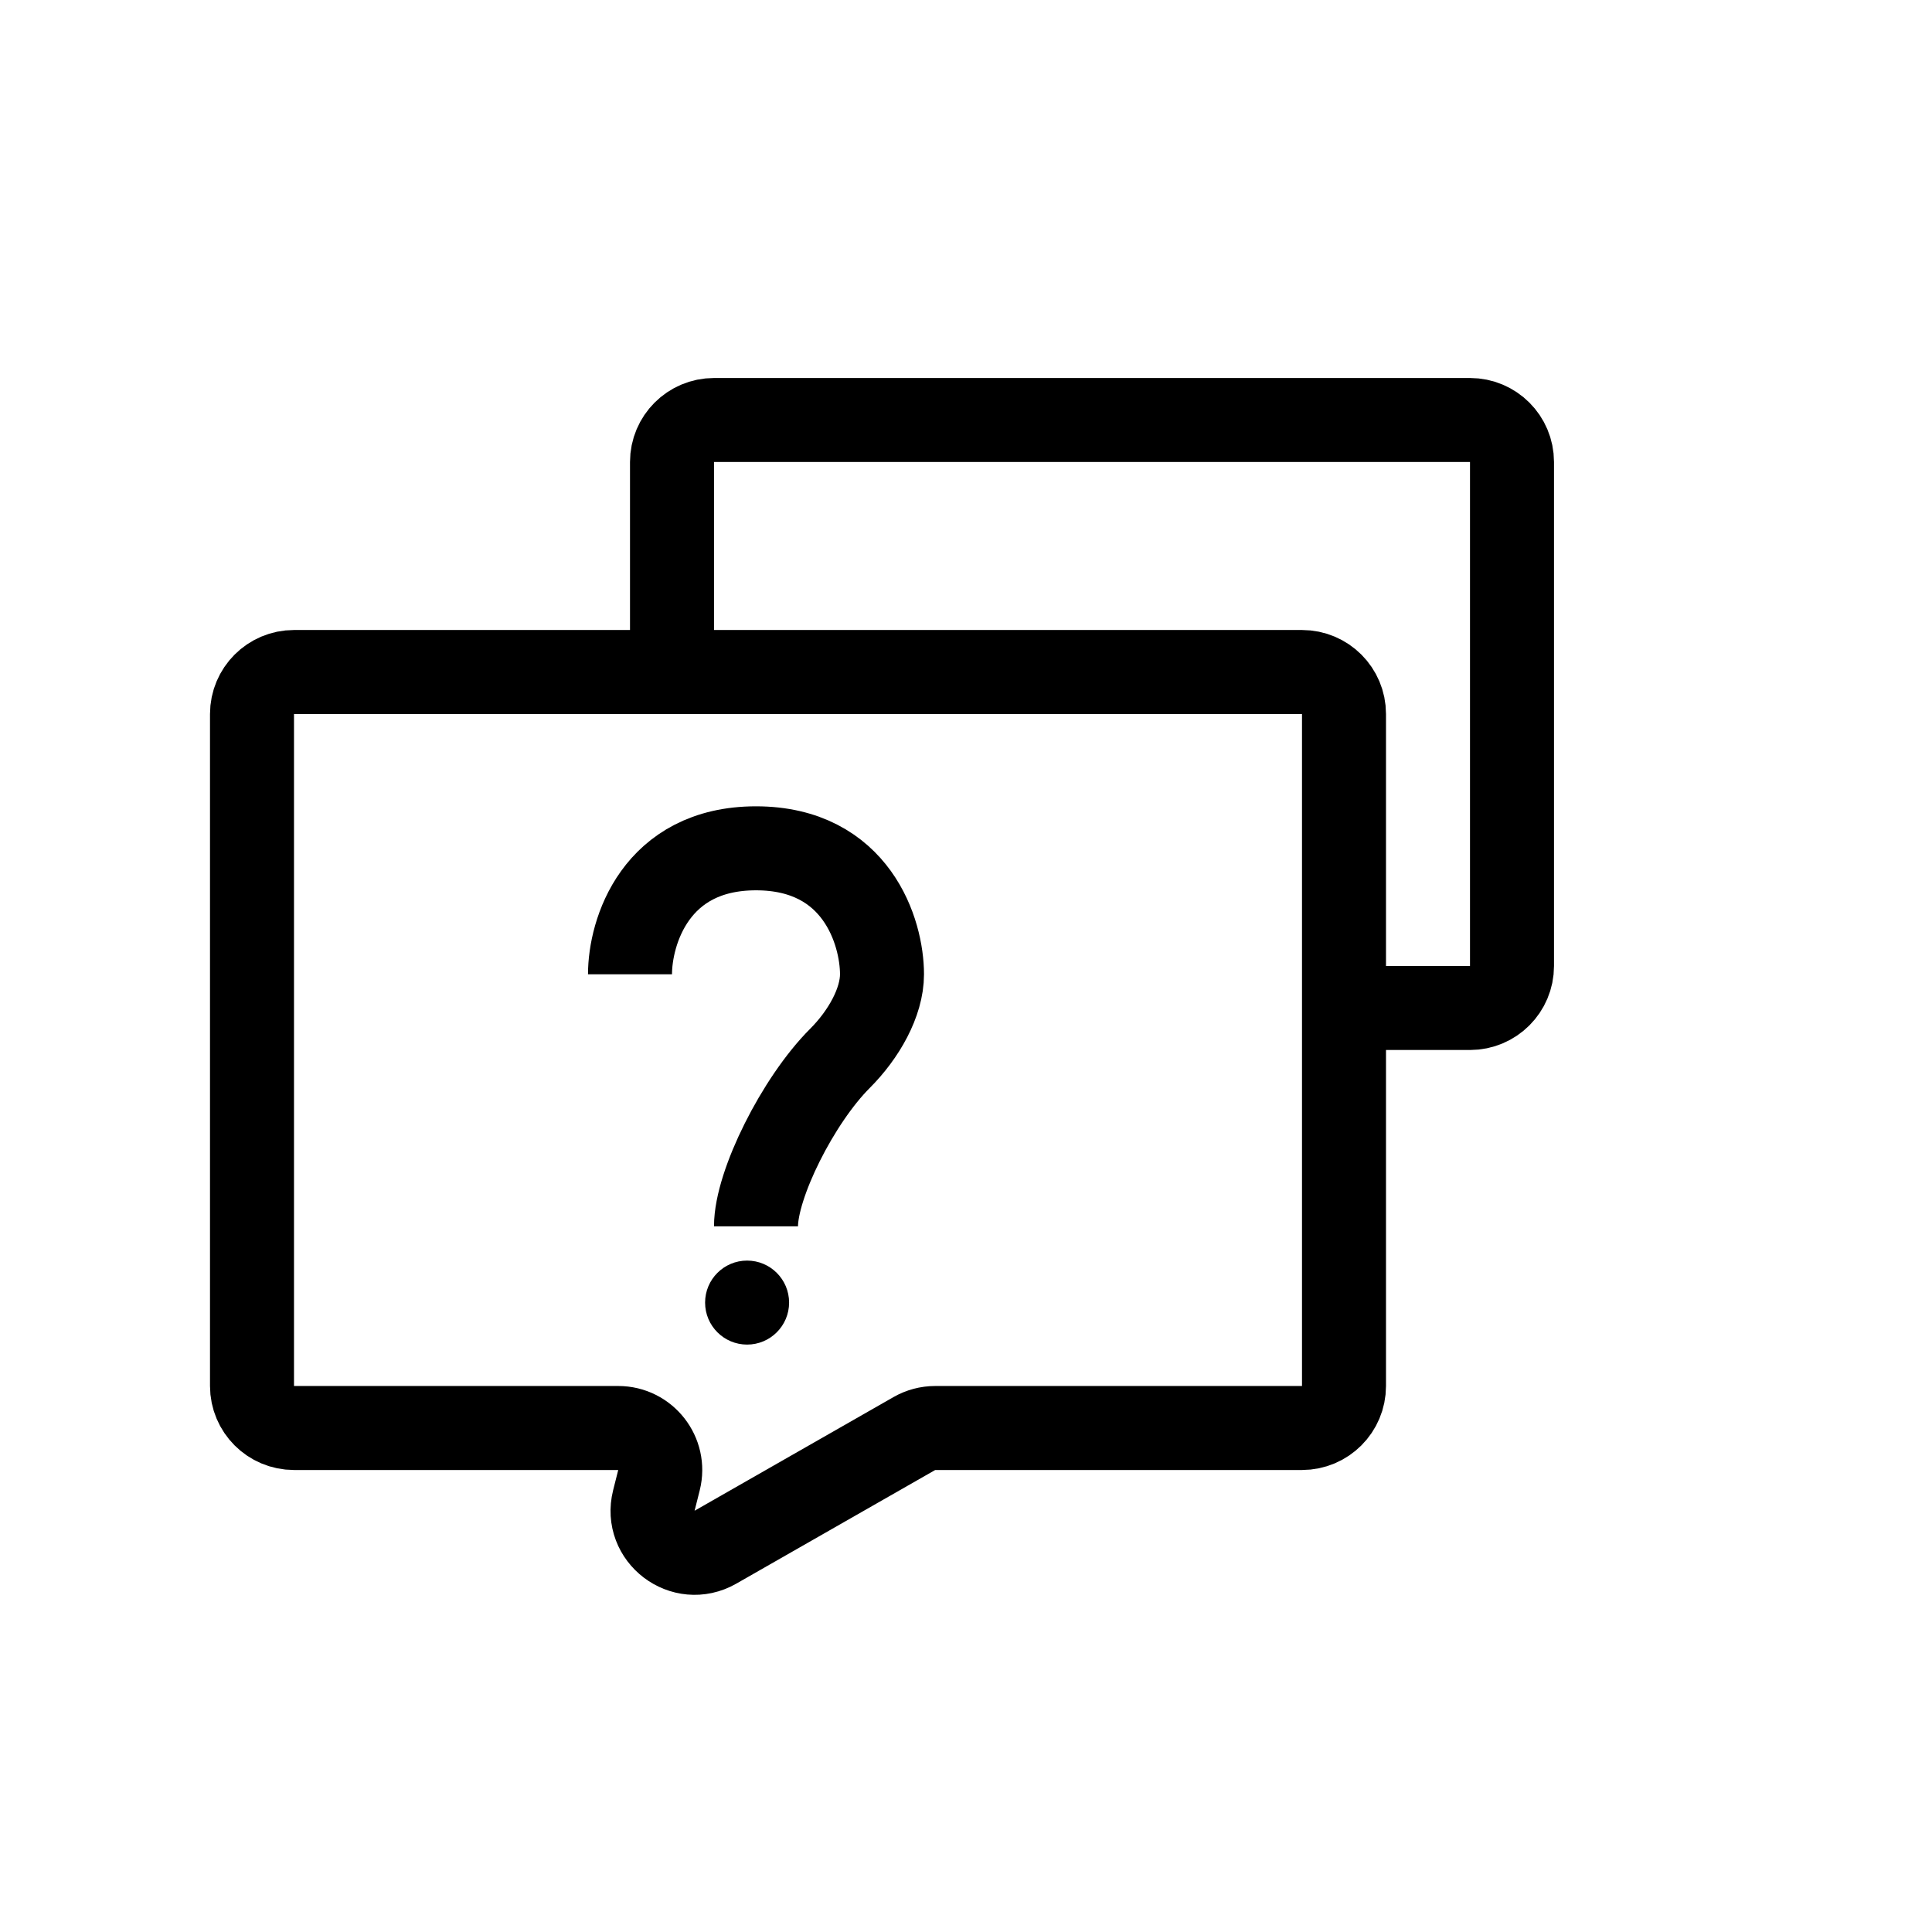 <svg width="23" height="23" viewBox="0 0 23 23" fill="none" xmlns="http://www.w3.org/2000/svg">
<path d="M8 8V5.5C8 5.224 8.224 5 8.5 5H17.5C17.776 5 18 5.224 18 5.5V11.5C18 11.776 17.776 12 17.5 12H16" stroke="black"/>
<path d="M10.885 17.066L8.517 18.419C8.135 18.637 7.677 18.291 7.784 17.863L7.845 17.621C7.924 17.306 7.685 17 7.36 17H3.5C3.224 17 3 16.776 3 16.5V8.5C3 8.224 3.224 8 3.5 8H15.5C15.776 8 16 8.224 16 8.5V16.5C16 16.776 15.776 17 15.5 17H11.133C11.046 17 10.96 17.023 10.885 17.066Z" stroke="black"/>
<path d="M7.5 11.599C7.5 11.099 7.8 10.099 9 10.099C10.2 10.099 10.5 11.099 10.5 11.599C10.5 11.932 10.283 12.316 10 12.599C9.5 13.099 9 14.099 9 14.599" stroke="black"/>
<circle cx="8.894" cy="15.507" r="0.5" fill="black"/>
</svg>

